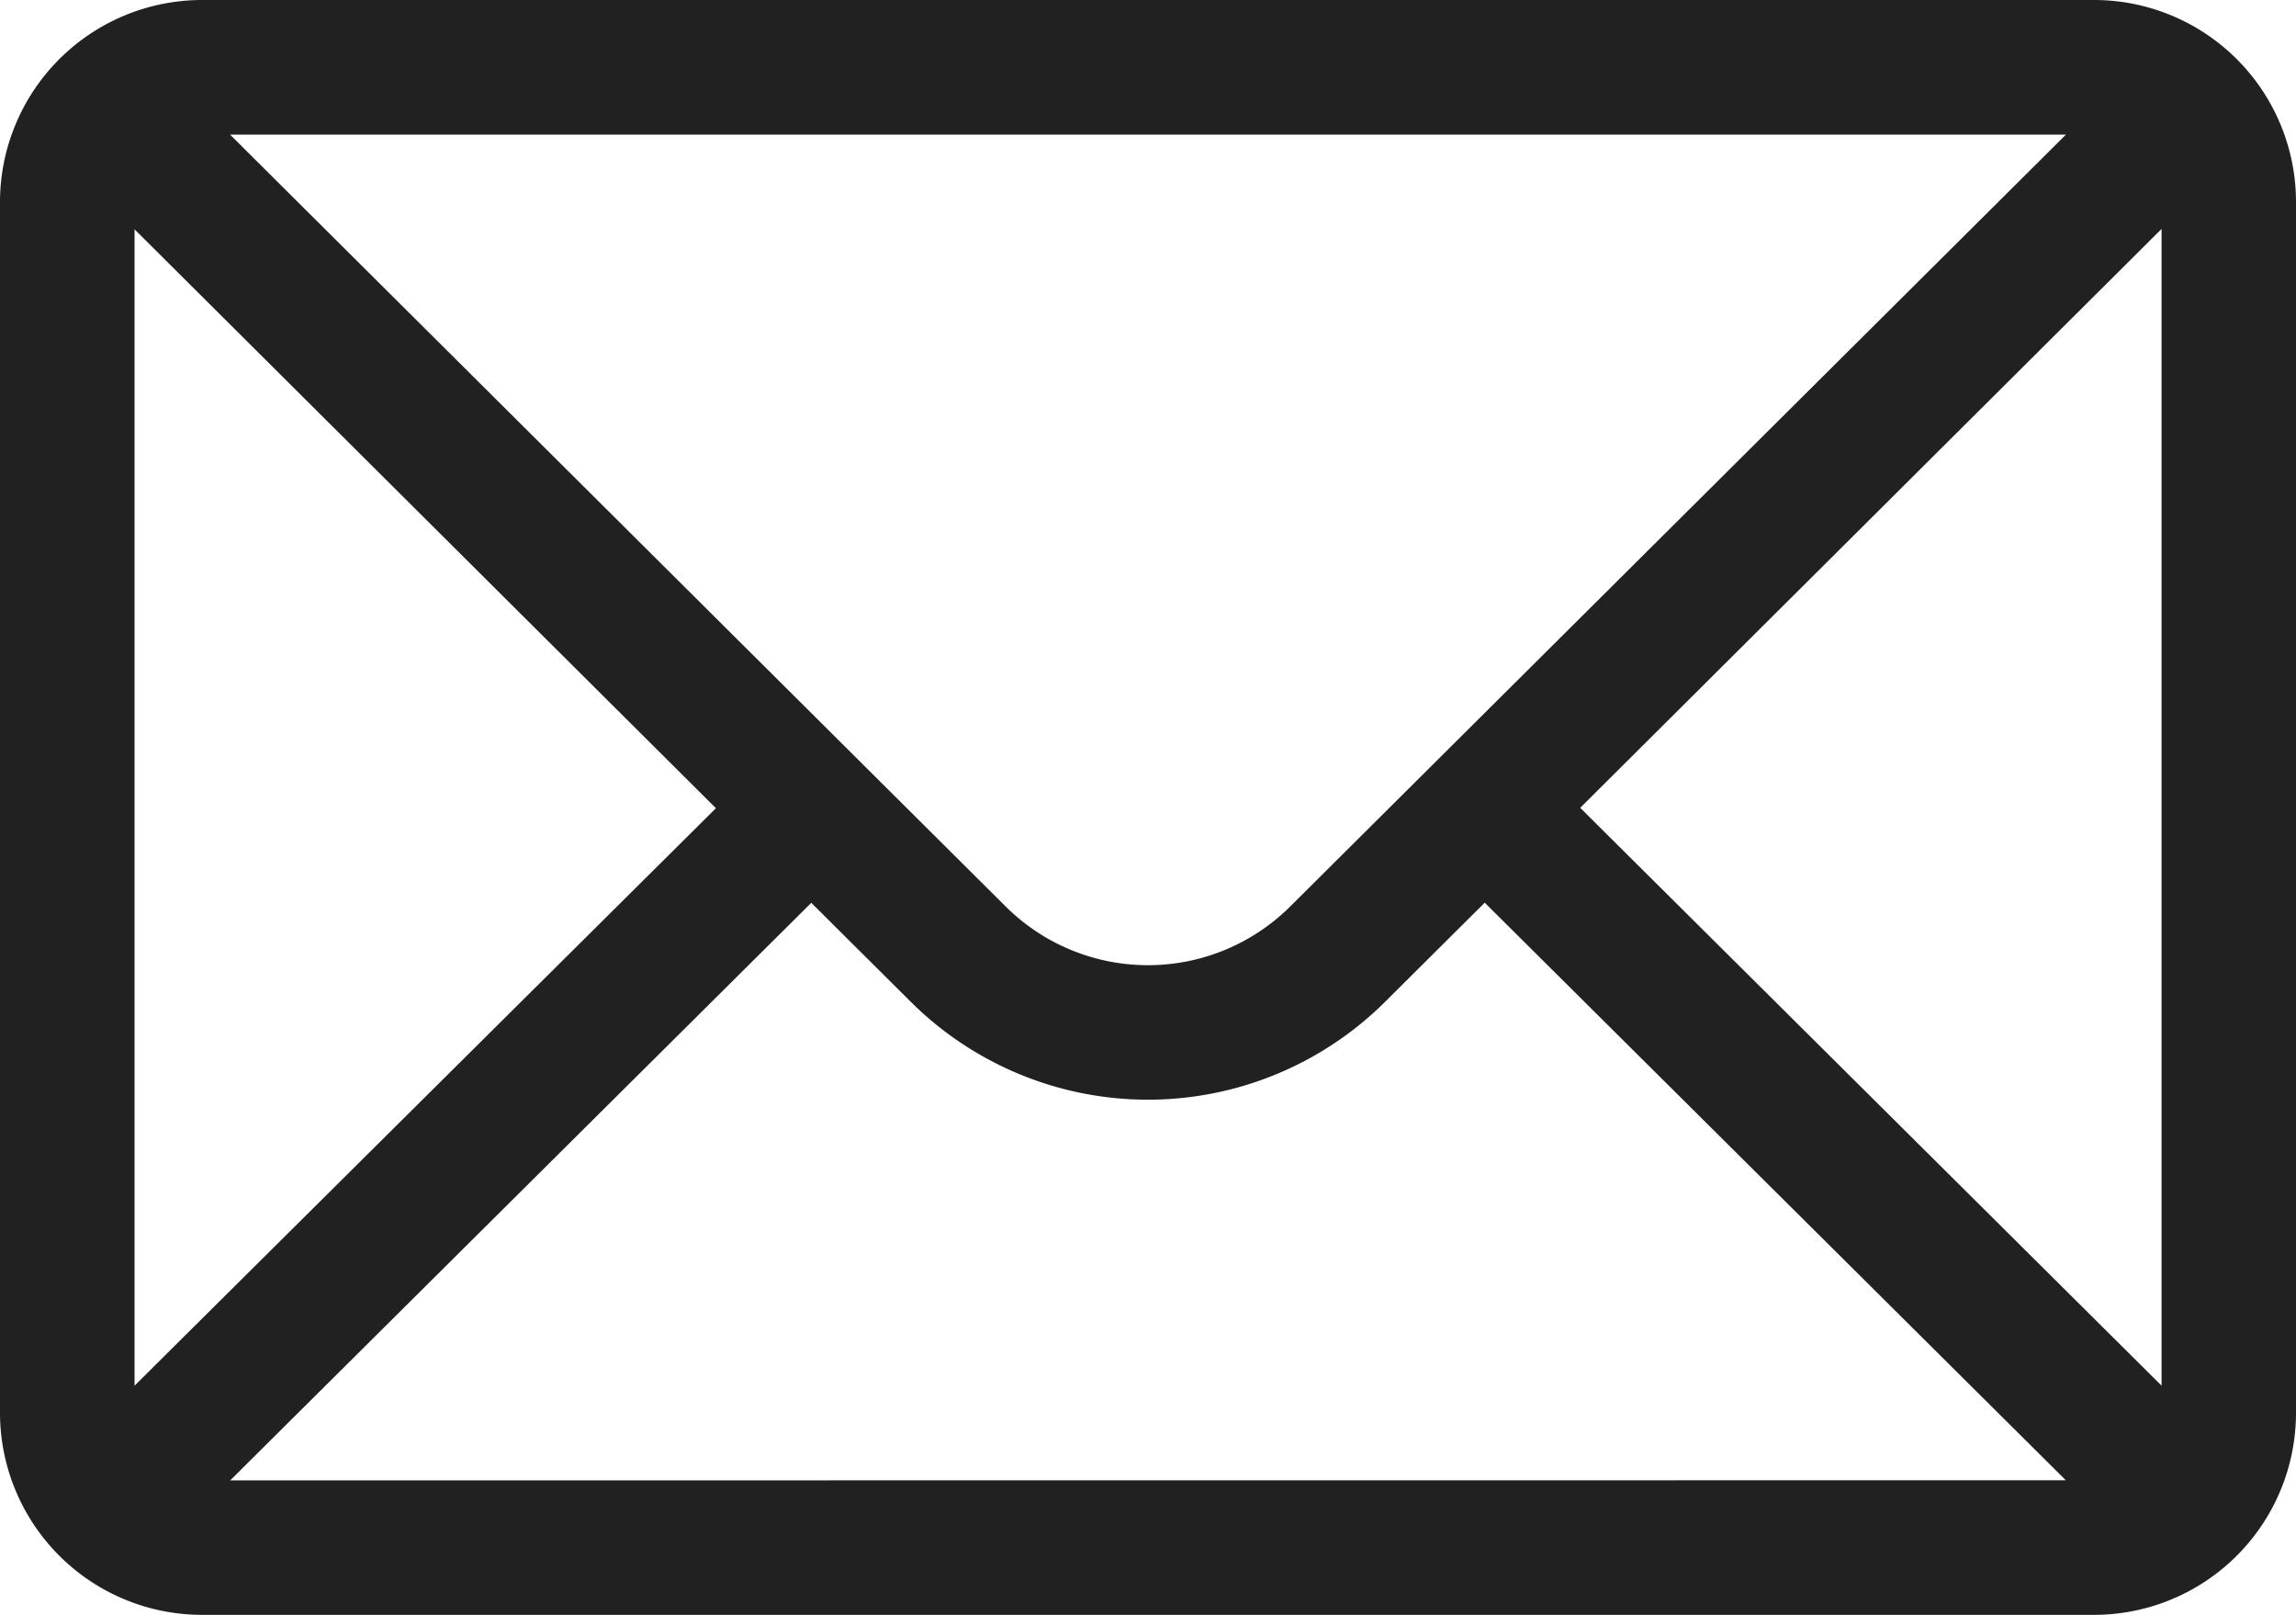<svg xmlns="http://www.w3.org/2000/svg" width="17.456" height="12.274" viewBox="0 0 17.456 12.274">
  <path id="icn-mail-01" d="M15.922,76H1.534A1.537,1.537,0,0,0,0,77.534V86.74a1.537,1.537,0,0,0,1.534,1.534H15.922a1.536,1.536,0,0,0,1.534-1.534V77.534A1.536,1.536,0,0,0,15.922,76Zm-.215,1.023L9.813,82.886a1.534,1.534,0,0,1-2.171,0L1.749,77.023ZM1.023,86.532V77.743l4.42,4.4Zm.727.72,4.418-4.39.752.748a2.557,2.557,0,0,0,3.615,0l.753-.749,4.418,4.39Zm14.684-.72-4.42-4.392,4.42-4.4Z" transform="translate(0 -76)" fill="#212121"/>
</svg>
